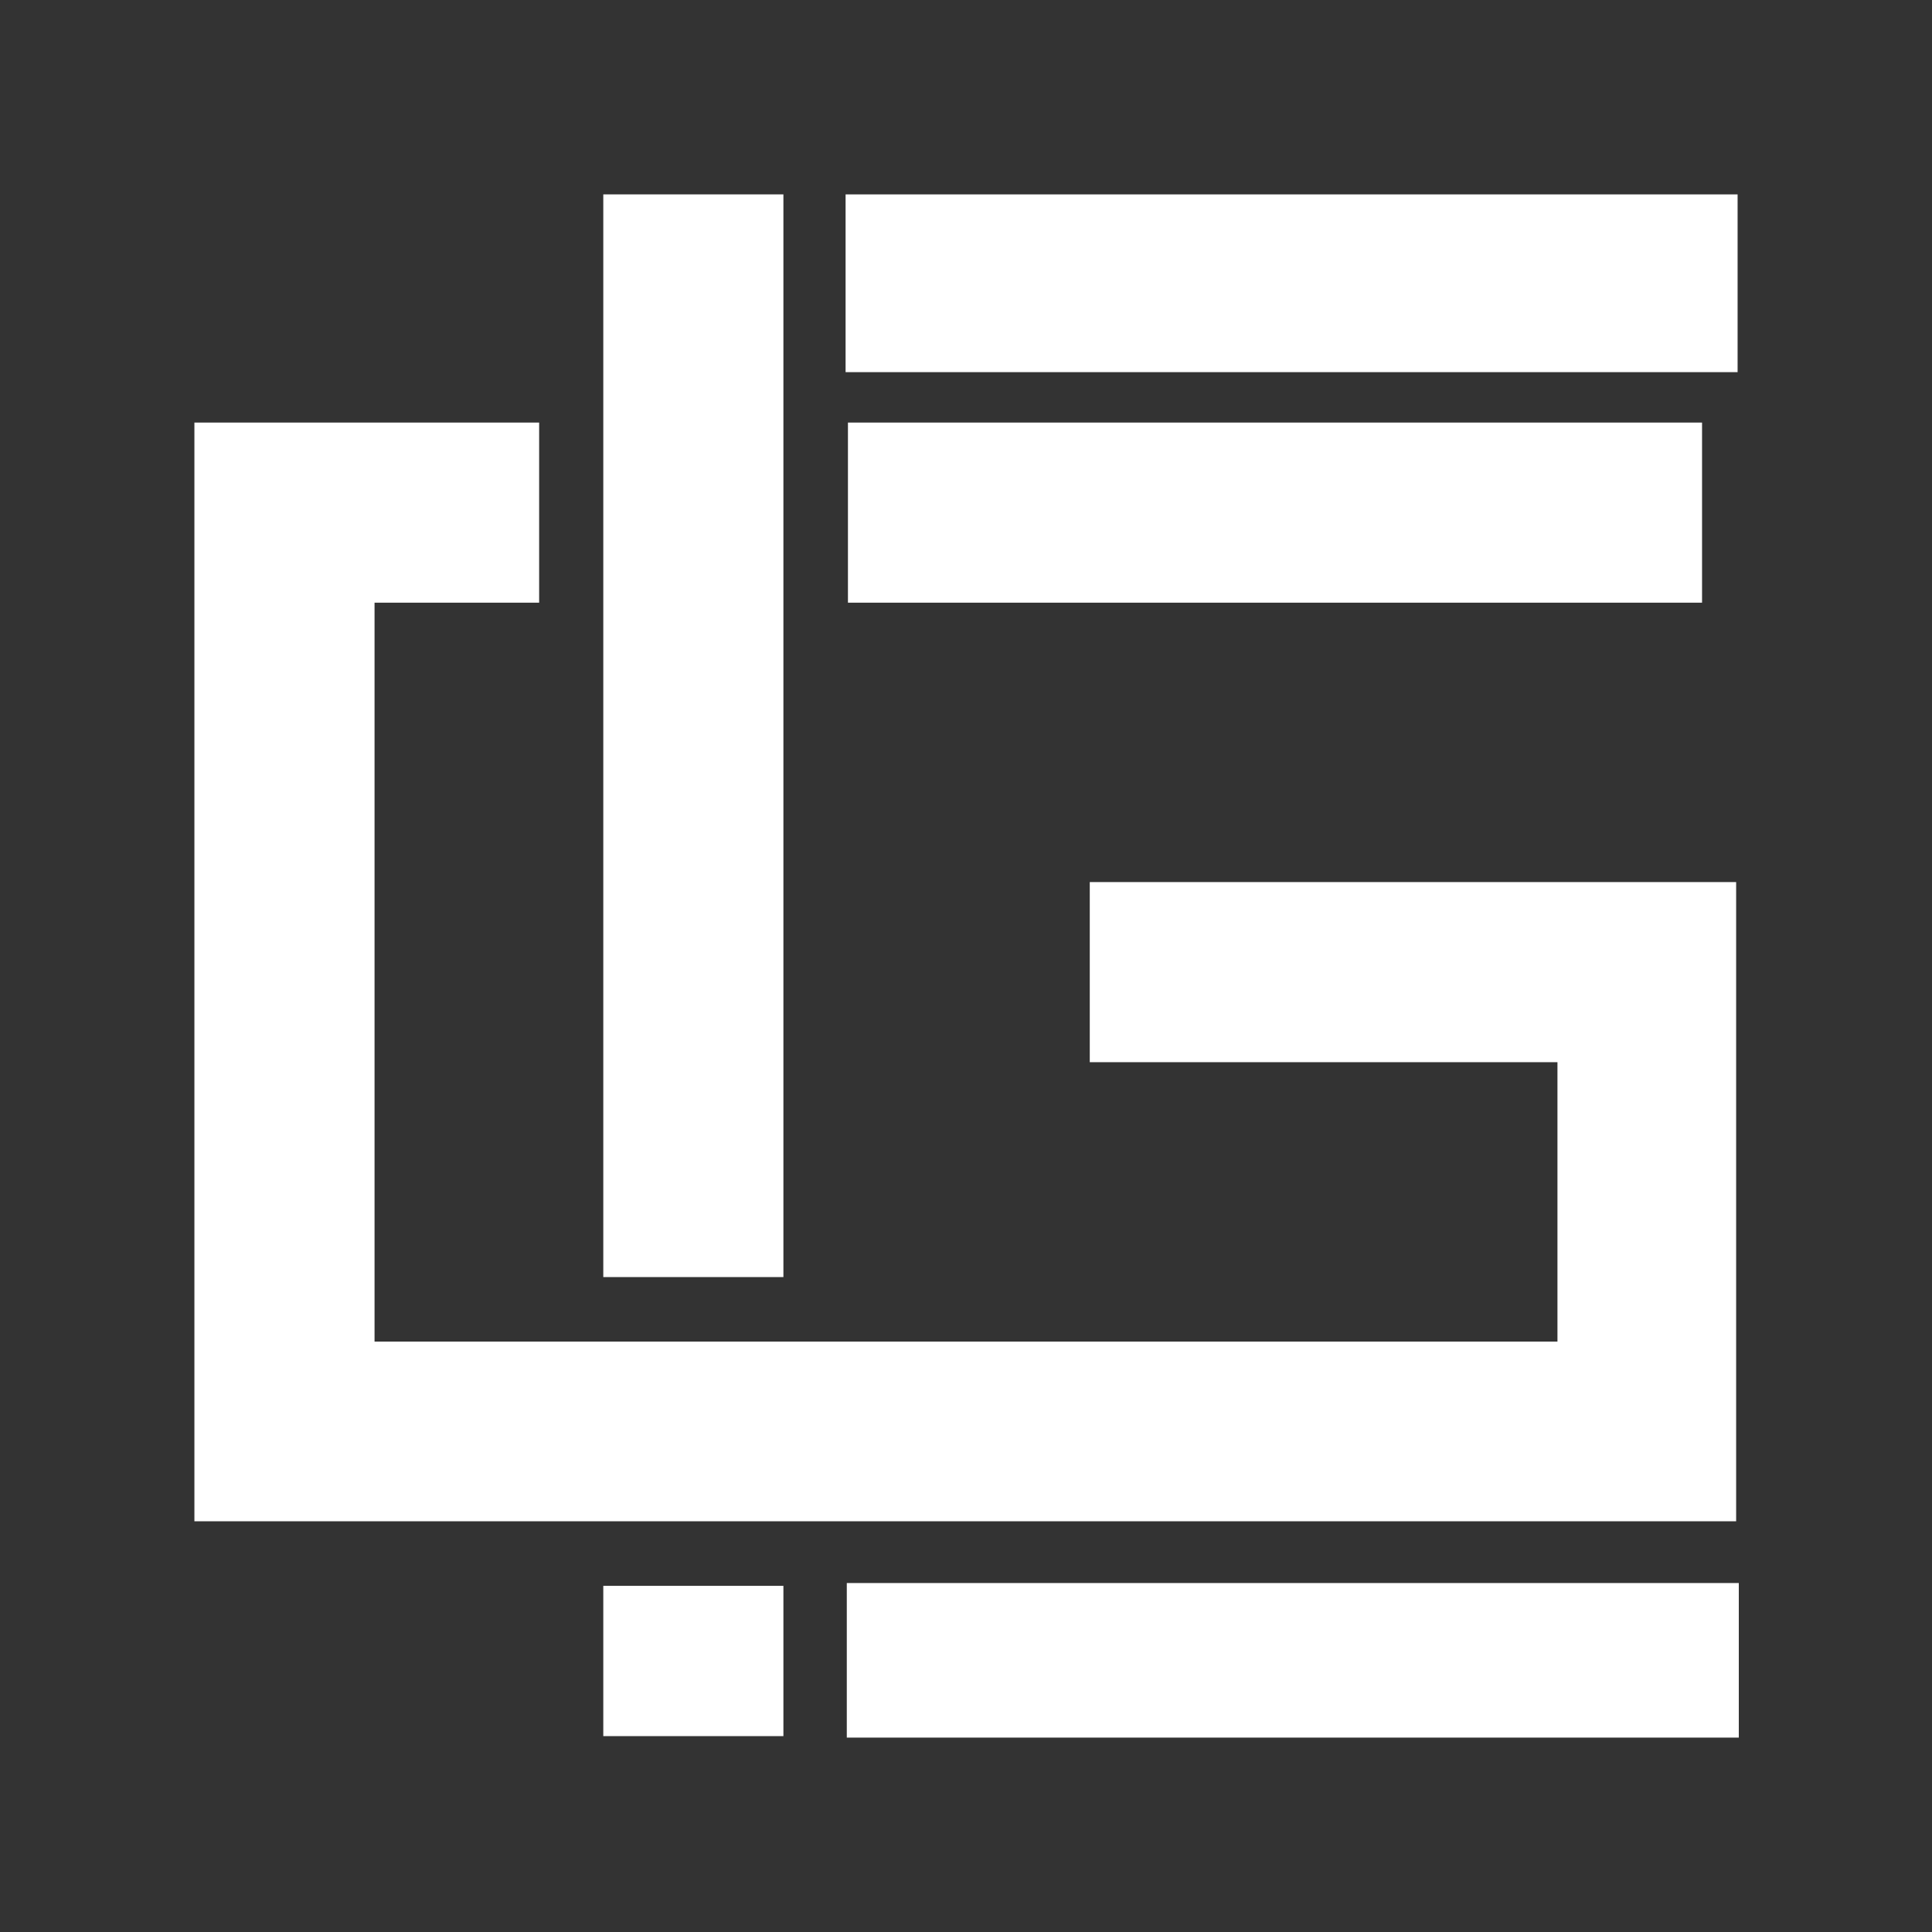 <svg xmlns="http://www.w3.org/2000/svg" xmlns:xlink="http://www.w3.org/1999/xlink" width="500" zoomAndPan="magnify" viewBox="0 0 375 375" height="500" preserveAspectRatio="xMidYMid meet" version="1.0"><rect x="0" y="0" width="375" height="375" fill="#333333" stroke="none"/><defs><clipPath id="c48134e5c3"><path d="M 37.734 37.734 L 336.984 37.734 L 336.984 336.984 L 37.734 336.984 Z M 37.734 37.734 " clip-rule="nonzero"/></clipPath></defs><g clip-path="url(#c48134e5c3)"><path fill="#ffffff" d="M 164.586 116.977 L 164.586 82.016 L 330.367 82.016 L 330.367 116.977 Z M 211.523 171.207 L 211.523 206.172 L 302.301 206.172 L 302.301 260.402 L 72.699 260.402 L 72.699 116.977 L 104.648 116.977 L 104.648 82.016 L 37.734 82.016 L 37.734 295.285 L 337.266 295.285 L 337.266 171.207 Z M 152.059 247.875 L 152.059 35.078 L 274.316 35.078 L 274.316 0.113 L 117.098 0.113 L 117.098 247.875 Z M 152.059 307.812 L 117.098 307.812 L 117.098 374.887 L 274.316 374.887 L 274.316 339.922 L 152.059 339.922 Z M 152.059 307.812 " fill-opacity="1" fill-rule="nonzero"/></g><path stroke-linecap="butt" transform="matrix(0.75, 0, 0, 0.75, 164.128, 37.734)" fill="none" stroke-linejoin="miter" d="M 0.001 23 L 230.85 23 " stroke="#ffffff" stroke-width="46" stroke-opacity="1" stroke-miterlimit="4"/><path stroke-linecap="butt" transform="matrix(0.75, 0, 0, 0.75, 164.362, 307.266)" fill="none" stroke-linejoin="miter" d="M 0.001 20 L 230.85 20 " stroke="#ffffff" stroke-width="40" stroke-opacity="1" stroke-miterlimit="4"/></svg>